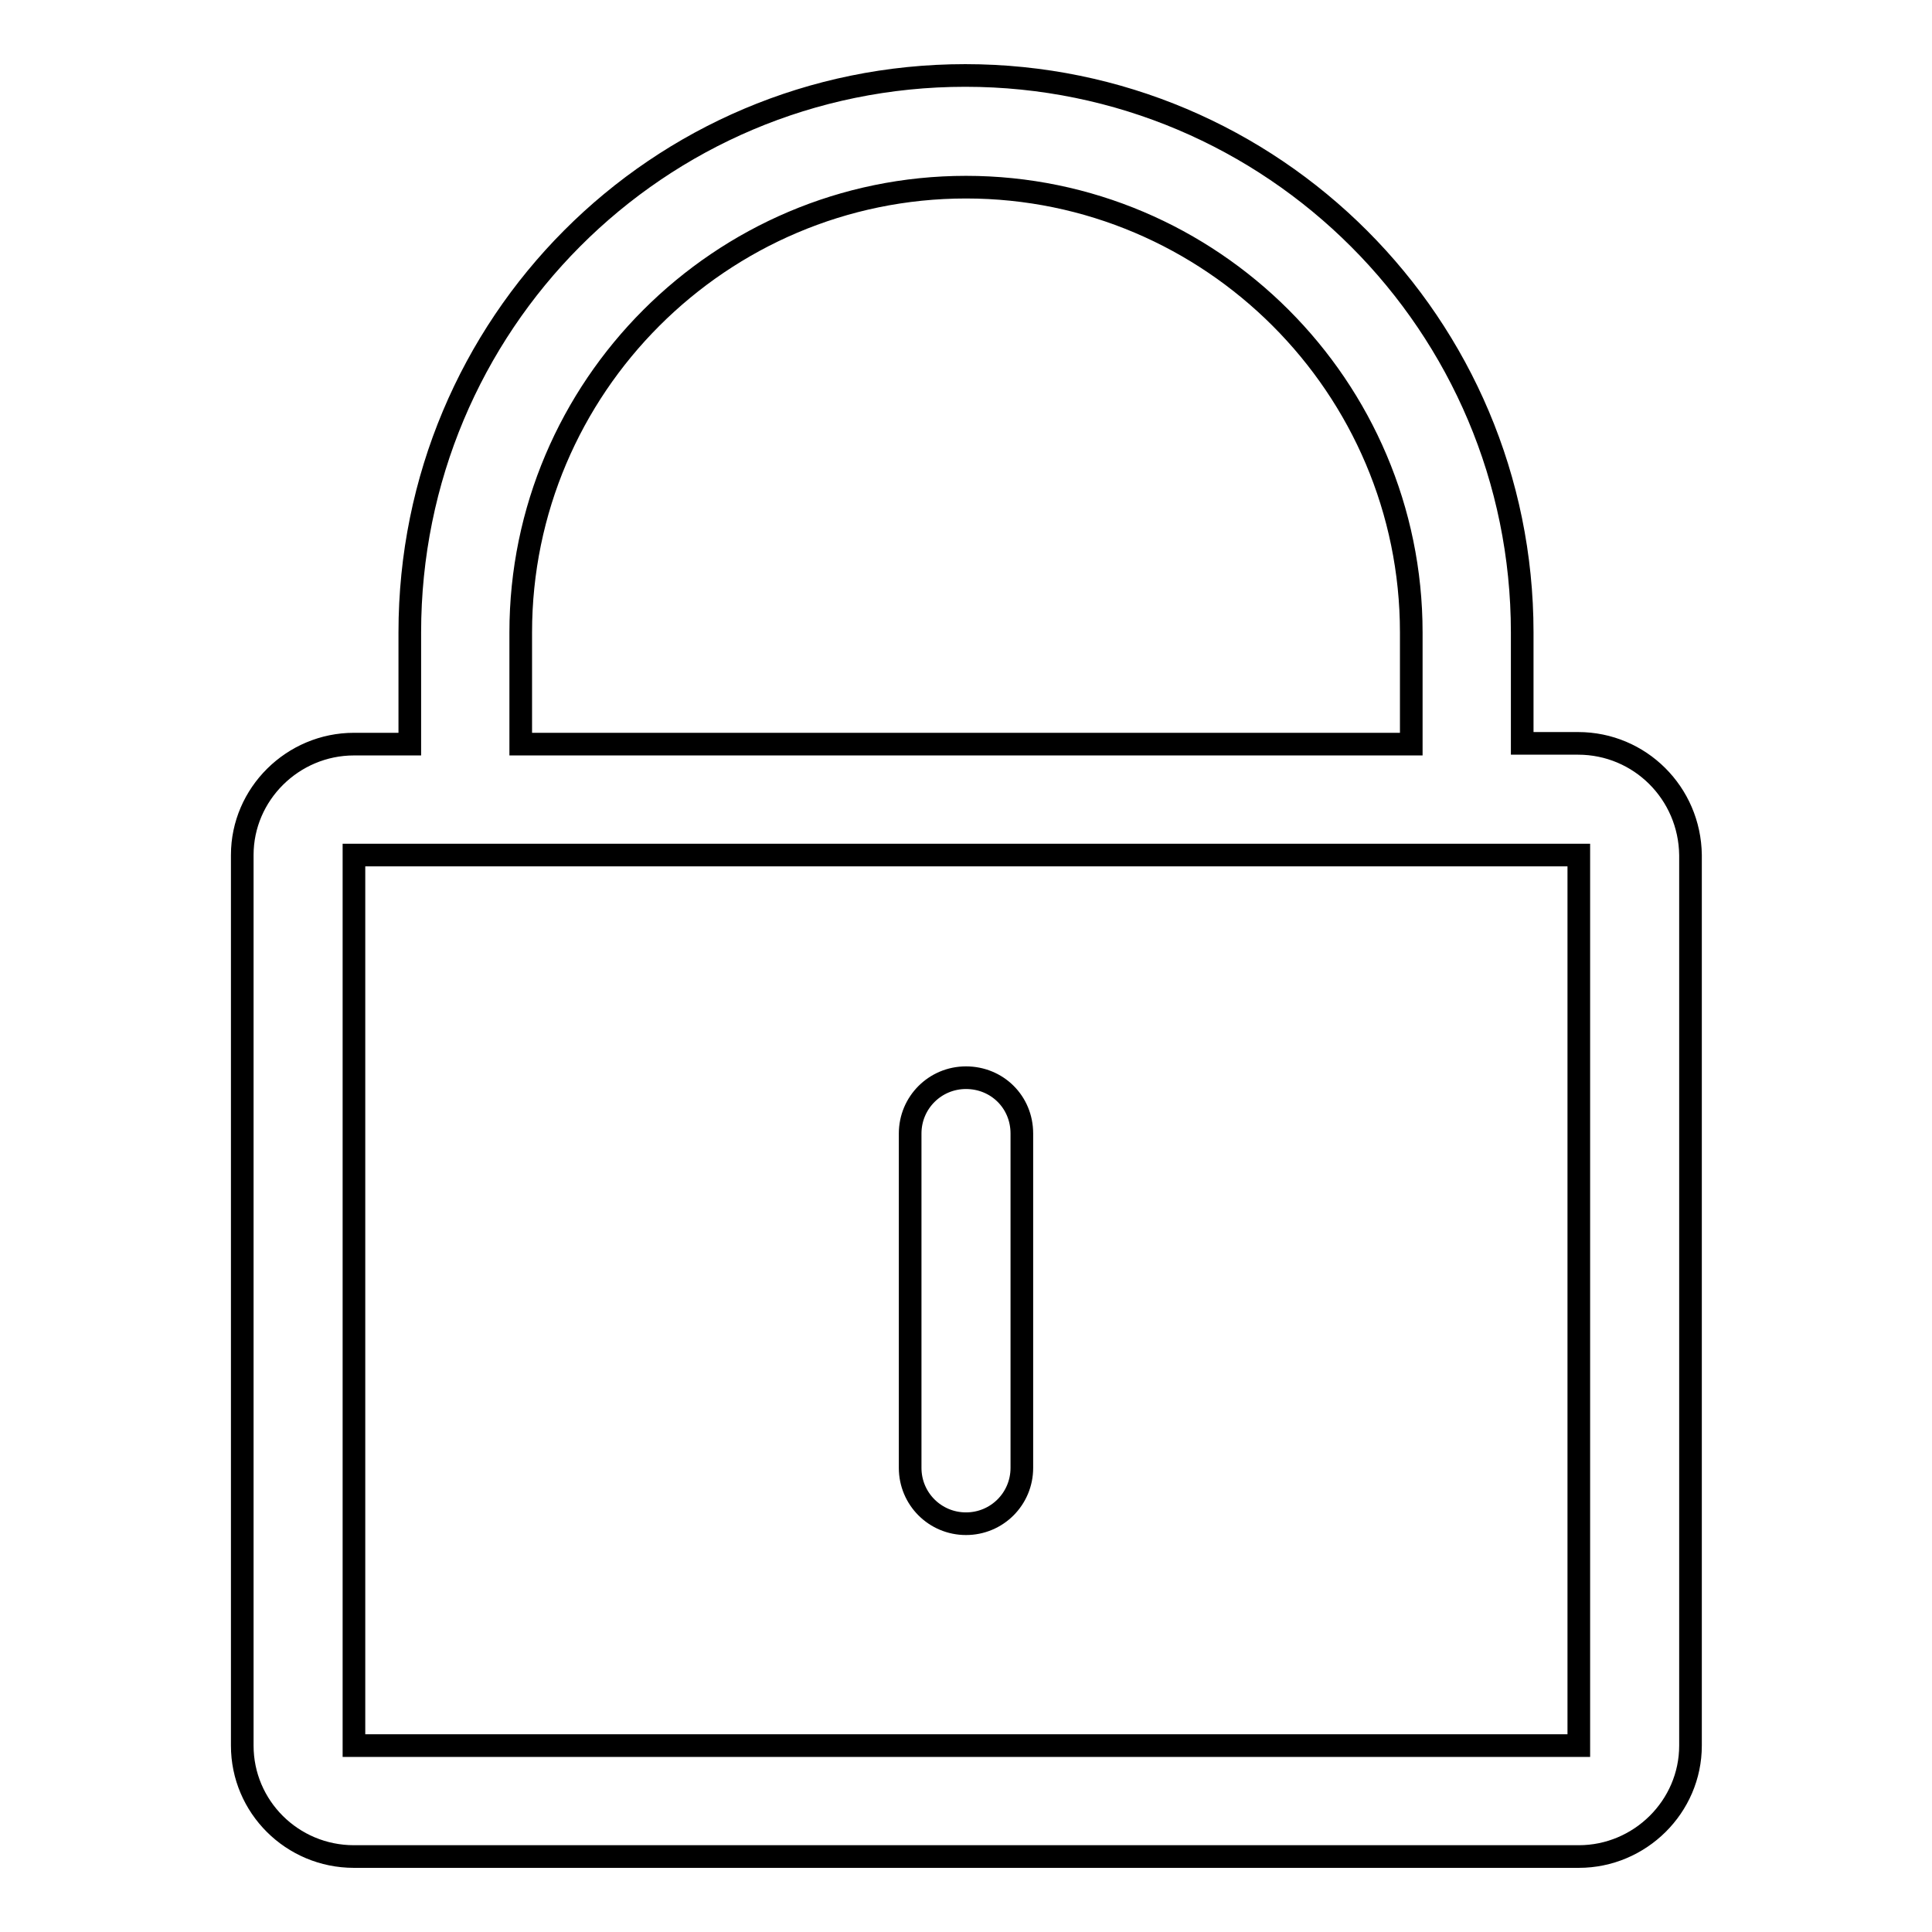 <?xml version="1.0" encoding="utf-8"?>
<!-- Svg Vector Icons : http://www.onlinewebfonts.com/icon -->
<!DOCTYPE svg PUBLIC "-//W3C//DTD SVG 1.1//EN" "http://www.w3.org/Graphics/SVG/1.1/DTD/svg11.dtd">
<svg version="1.1" xmlns="http://www.w3.org/2000/svg" xmlns:xlink="http://www.w3.org/1999/xlink" x="0px" y="0px" viewBox="0 0 256 256" enable-background="new 0 0 256 256" xml:space="preserve">
<g> <path stroke-width="3" fill-opacity="0" stroke="#000000"  d="M209.1,98.5h-7.4V83.8c0-40.7-33-73.8-73.8-73.8S54.3,43,54.3,83.8v14.8h-7.4c-8.1,0-14.8,6.6-14.8,14.7 v118c0,8.1,6.6,14.7,14.8,14.7h162.3c8.1,0,14.8-6.6,14.8-14.7v-118C223.9,105.1,217.3,98.5,209.1,98.5z M69,83.8 c0-32.5,26.5-59,59-59c32.5,0,59,26.5,59,59v14.8H69V83.8z M209.1,231.3H46.9v-118h162.3V231.3z M128,142.8c-4.1,0-7.4,3.3-7.4,7.4 v44.3c0,4.1,3.3,7.4,7.4,7.4c4.1,0,7.4-3.3,7.4-7.4v-44.3C135.4,146,132.1,142.8,128,142.8z"/></g>
</svg>